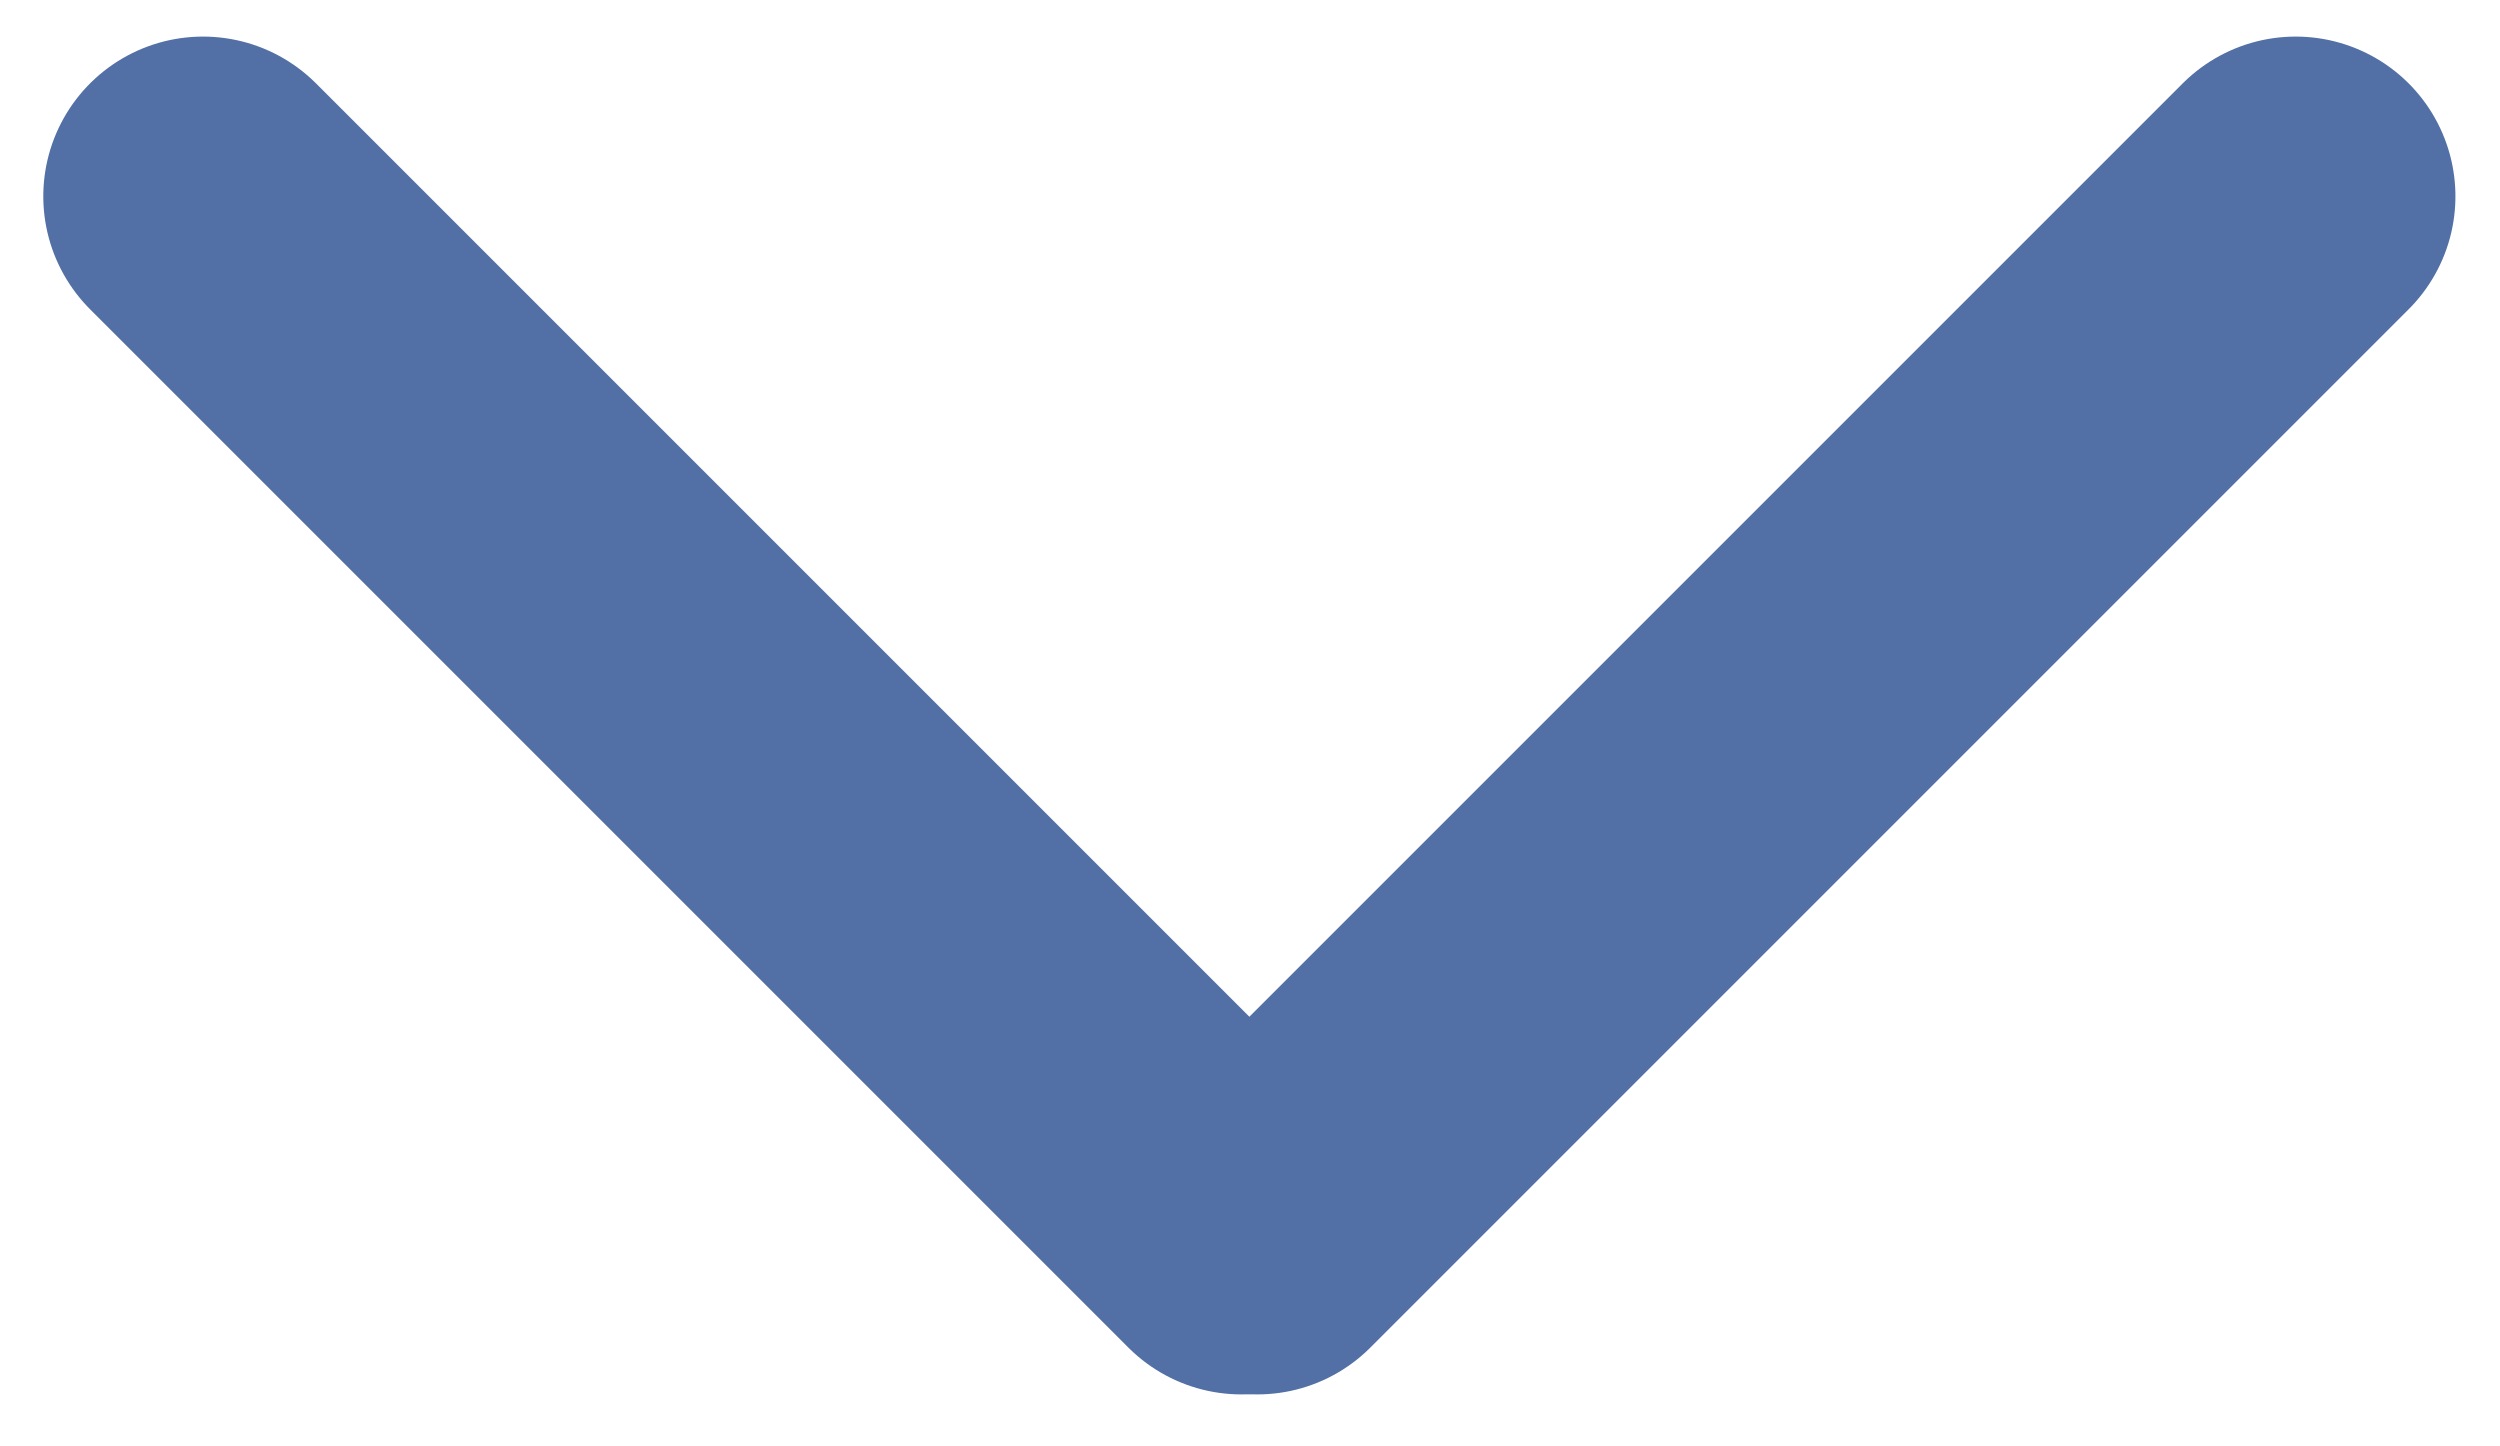 <?xml version="1.0" encoding="UTF-8"?>
<!-- Generator: Adobe Illustrator 24.0.0, SVG Export Plug-In . SVG Version: 6.00 Build 0)  -->
<svg version="1.1" id="Layer_1" xmlns="http://www.w3.org/2000/svg" xmlns:xlink="http://www.w3.org/1999/xlink" x="0px" y="0px" viewBox="0 0 31.3 18.1" style="enable-background:new 0 0 31.3 18.1;" xml:space="preserve">
<style type="text/css">
	.st0{fill:none;stroke:#5270A5;stroke-width:4;stroke-linecap:round;}
</style>
<title>Group</title>
<desc>Created with Sketch.</desc>
<g id="icon">
	<g id="icon-copy-60" transform="translate(-11, -1)">
		
			<g id="Group" transform="translate(25, 25.458) scale(1, -1) rotate(-90) translate(-25, -25.458) translate(2, 13)">
			<path id="Line-5" class="st0" d="M1,27.2l13-13"/>
			<path id="Line-5_1_" class="st0" d="M1,1l13,13"/>
		</g>
	</g>
</g>
</svg>